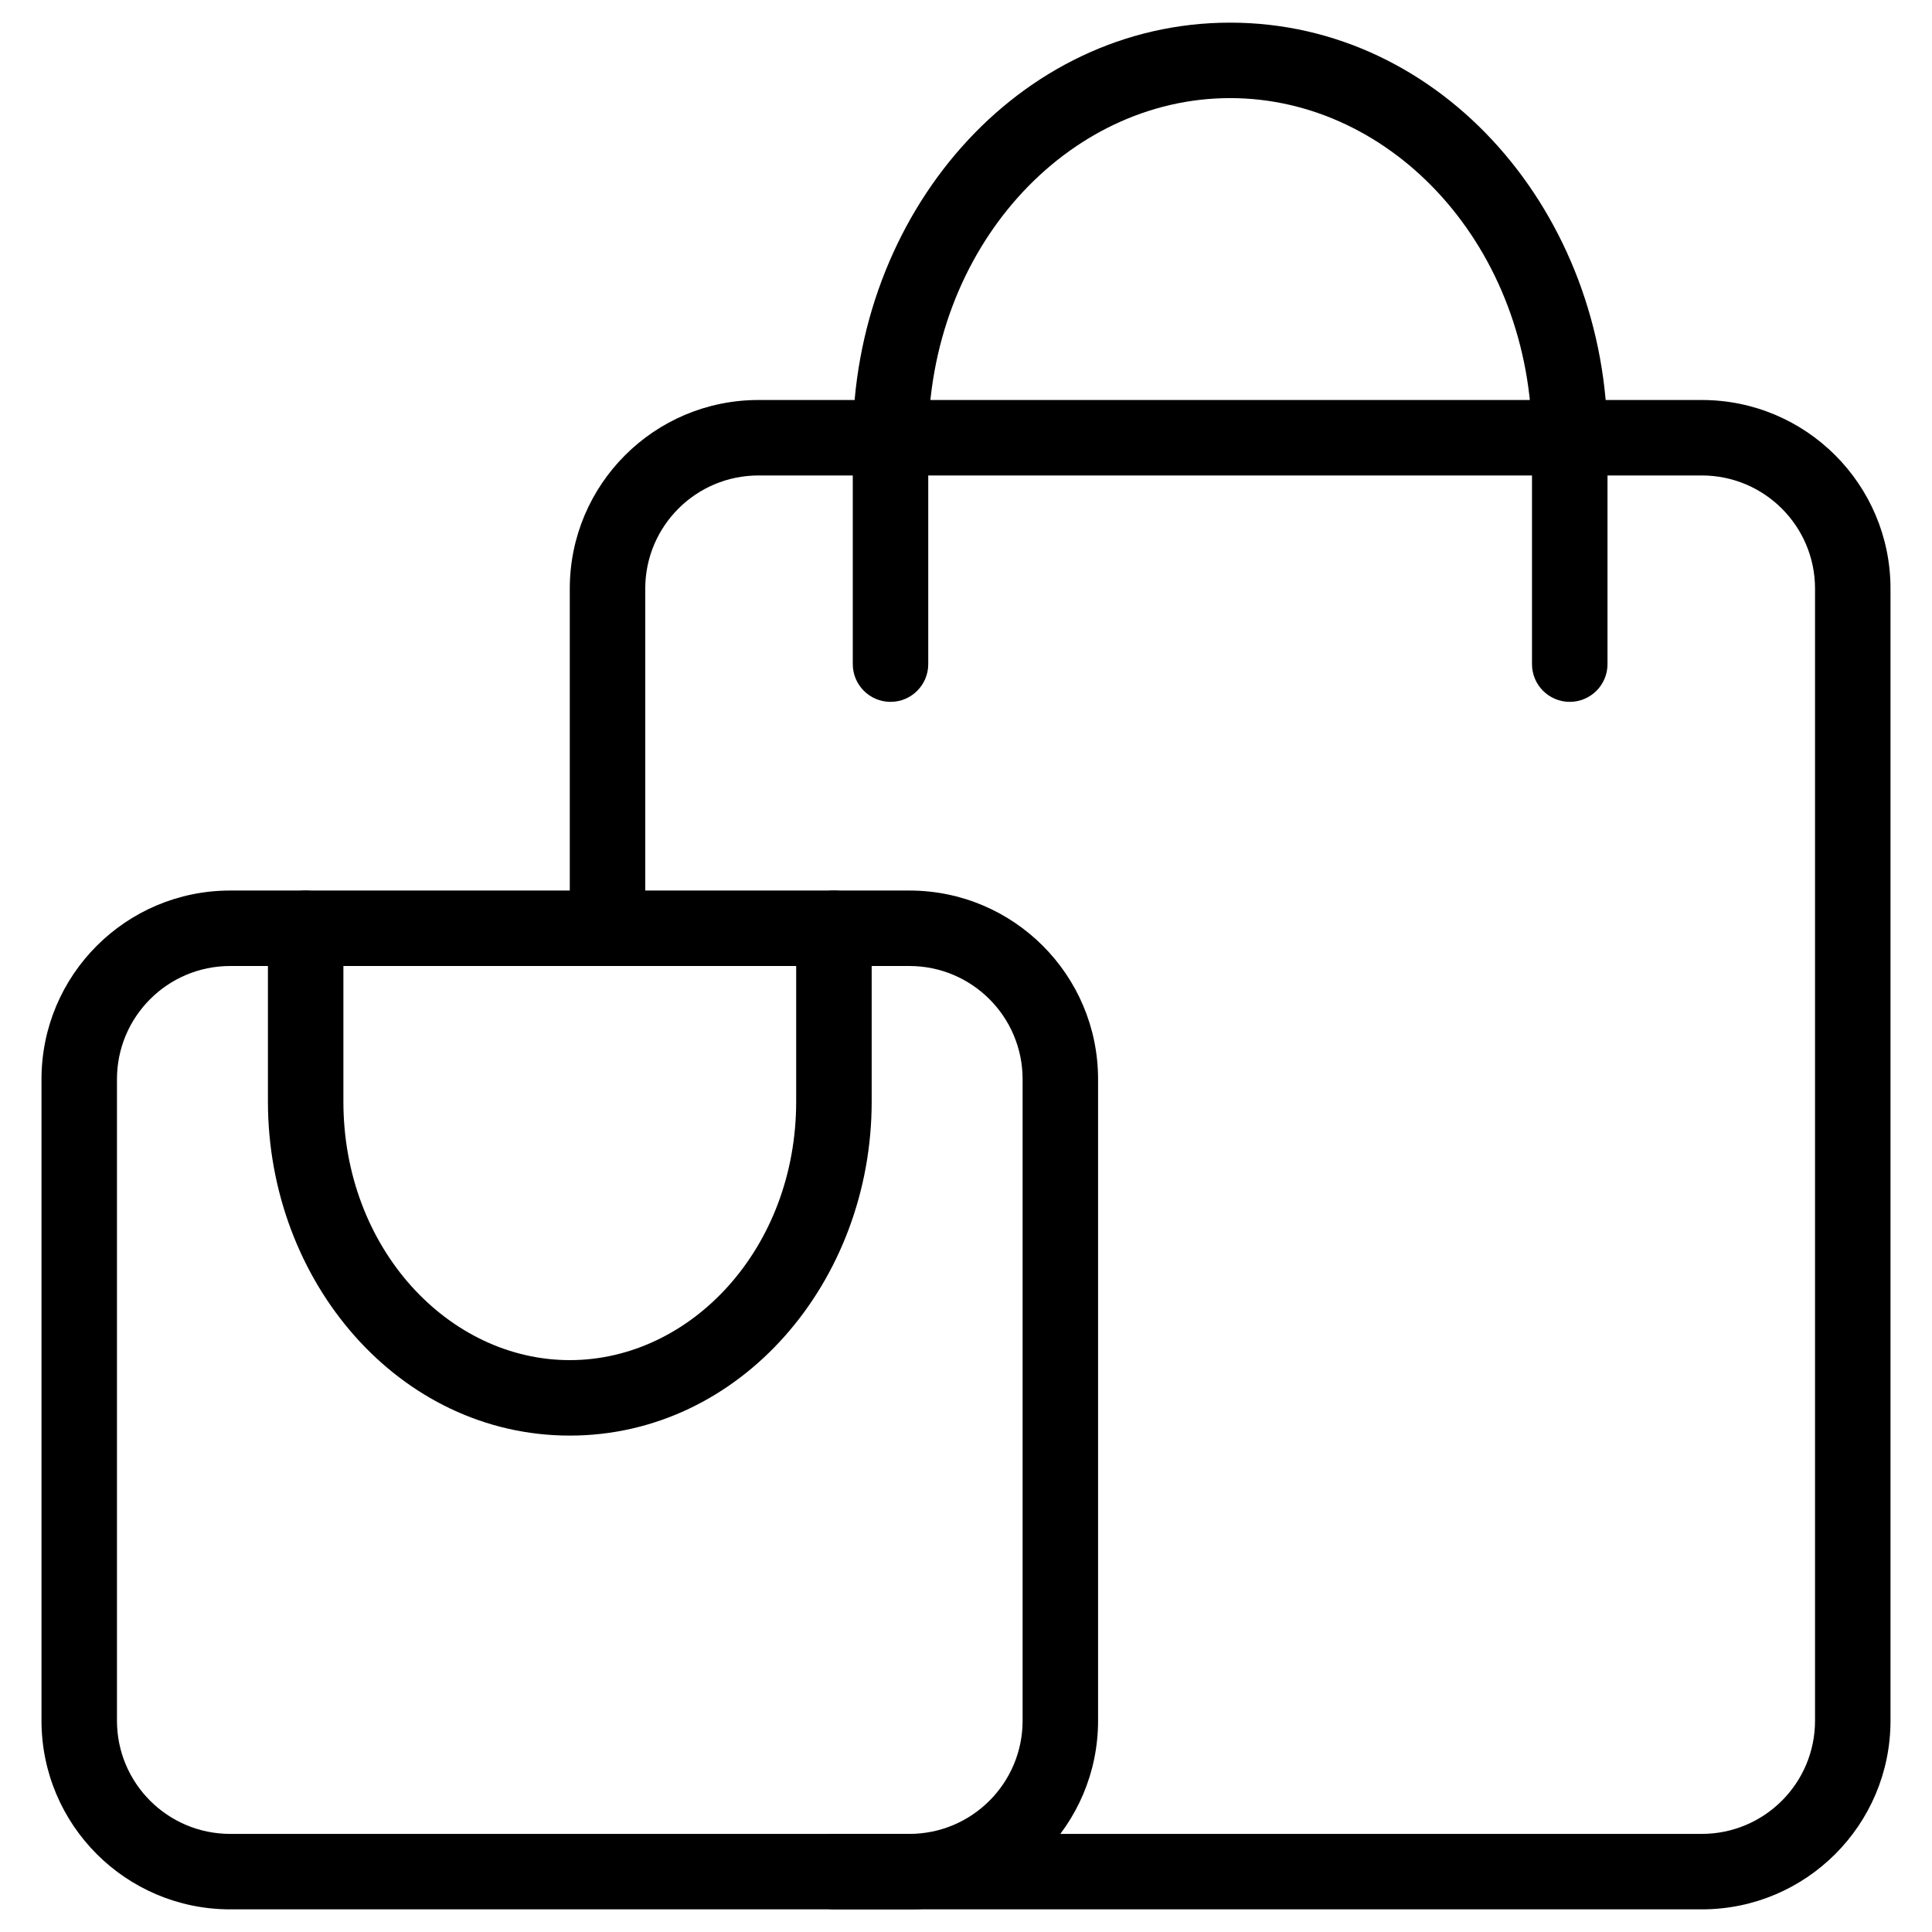 <svg width="50" height="50" viewBox="0 0 50 50" fill="#000" xmlns="http://www.w3.org/2000/svg">
<path fill-rule="evenodd" clip-rule="evenodd" d="M14.746 15.234C14.746 12.538 16.932 10.352 19.629 10.352H44.043C46.74 10.352 48.926 12.538 48.926 15.234V44.531C48.926 47.228 46.74 49.414 44.043 49.414H21.582C21.043 49.414 20.605 48.977 20.605 48.438C20.605 47.898 21.043 47.461 21.582 47.461H44.043C45.661 47.461 46.973 46.149 46.973 44.531V15.234C46.973 13.616 45.661 12.305 44.043 12.305H19.629C18.011 12.305 16.699 13.616 16.699 15.234V23.828C16.699 24.367 16.262 24.805 15.723 24.805C15.183 24.805 14.746 24.367 14.746 23.828V15.234Z"/>
<path fill-rule="evenodd" clip-rule="evenodd" d="M1.074 27.93C1.074 25.233 3.26 23.047 5.957 23.047H23.535C26.232 23.047 28.418 25.233 28.418 27.93V44.531C28.418 47.228 26.232 49.414 23.535 49.414H5.957C3.26 49.414 1.074 47.228 1.074 44.531V27.93ZM5.957 25C4.339 25 3.027 26.312 3.027 27.93V44.531C3.027 46.149 4.339 47.461 5.957 47.461H23.535C25.153 47.461 26.465 46.149 26.465 44.531V27.93C26.465 26.312 25.153 25 23.535 25H5.957Z"/>
<path fill-rule="evenodd" clip-rule="evenodd" d="M31.836 2.539C27.624 2.539 24.023 6.408 24.023 11.422V17.188C24.023 17.727 23.586 18.164 23.047 18.164C22.508 18.164 22.07 17.727 22.07 17.188V11.422C22.07 5.546 26.34 0.586 31.836 0.586C37.332 0.586 41.602 5.546 41.602 11.422V17.188C41.602 17.727 41.164 18.164 40.625 18.164C40.086 18.164 39.648 17.727 39.648 17.188V11.422C39.648 6.408 36.048 2.539 31.836 2.539Z"/>
<path fill-rule="evenodd" clip-rule="evenodd" d="M14.746 35.2C17.88 35.2 20.605 32.312 20.605 28.508L20.605 24.023C20.605 23.484 21.043 23.047 21.582 23.047C22.121 23.047 22.559 23.484 22.559 24.023L22.559 28.508C22.559 33.174 19.163 37.153 14.746 37.153C10.329 37.153 6.934 33.174 6.934 28.508V24.023C6.934 23.484 7.371 23.047 7.91 23.047C8.45 23.047 8.887 23.484 8.887 24.023V28.508C8.887 32.312 11.613 35.2 14.746 35.2Z"/>
</svg>
